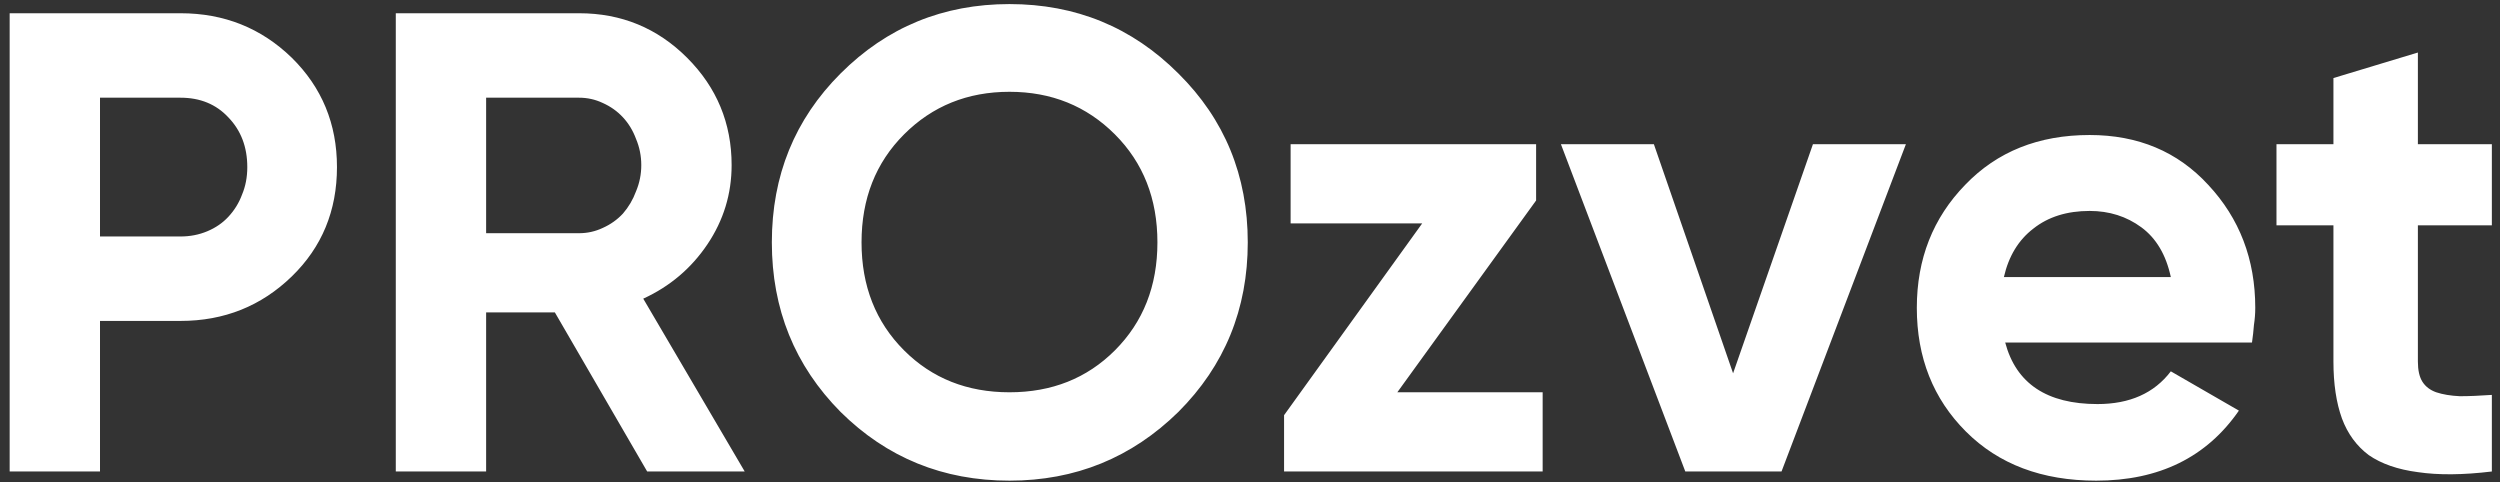 <?xml version="1.0" encoding="UTF-8"?> <svg xmlns="http://www.w3.org/2000/svg" width="228" height="44" viewBox="0 0 228 44" fill="none"><rect x="0" y="0" width="228" height="44" fill="#333333" stroke="none"/><path d="M16.463 1.208C20.443 1.208 23.826 2.561 26.613 5.268C29.359 7.974 30.732 11.298 30.732 15.238C30.732 19.218 29.359 22.542 26.613 25.209C23.826 27.915 20.443 29.268 16.463 29.268H9.12V43H0.881V1.208H16.463ZM16.463 21.567C17.339 21.567 18.155 21.407 18.911 21.089C19.667 20.771 20.304 20.333 20.822 19.776C21.379 19.178 21.797 18.502 22.075 17.746C22.394 16.989 22.553 16.154 22.553 15.238C22.553 13.407 21.976 11.895 20.822 10.701C19.707 9.507 18.254 8.91 16.463 8.91H9.12V21.567H16.463ZM59.022 43L50.604 28.492H44.335V43H36.096V1.208H52.813C56.674 1.208 59.957 2.561 62.664 5.268C65.37 7.974 66.724 11.238 66.724 15.059C66.724 17.686 65.987 20.094 64.515 22.283C63.042 24.472 61.092 26.124 58.664 27.238L67.918 43H59.022ZM44.335 8.91V21.268H52.813C53.569 21.268 54.286 21.109 54.962 20.791C55.679 20.472 56.296 20.034 56.813 19.477C57.33 18.88 57.728 18.203 58.007 17.447C58.325 16.691 58.485 15.895 58.485 15.059C58.485 14.223 58.325 13.427 58.007 12.671C57.728 11.915 57.33 11.258 56.813 10.701C56.296 10.143 55.679 9.706 54.962 9.387C54.286 9.069 53.569 8.91 52.813 8.91H44.335ZM107.468 37.567C103.209 41.746 98.074 43.836 92.064 43.836C86.014 43.836 80.88 41.746 76.661 37.567C72.482 33.348 70.392 28.194 70.392 22.104C70.392 16.014 72.482 10.88 76.661 6.701C80.88 2.482 86.014 0.372 92.064 0.372C98.114 0.372 103.249 2.482 107.468 6.701C111.687 10.88 113.796 16.014 113.796 22.104C113.796 28.194 111.687 33.348 107.468 37.567ZM82.452 31.955C84.999 34.502 88.204 35.776 92.064 35.776C95.925 35.776 99.129 34.502 101.677 31.955C104.264 29.368 105.557 26.084 105.557 22.104C105.557 18.124 104.264 14.84 101.677 12.253C99.089 9.666 95.885 8.372 92.064 8.372C88.243 8.372 85.039 9.666 82.452 12.253C79.865 14.84 78.572 18.124 78.572 22.104C78.572 26.084 79.865 29.368 82.452 31.955ZM127.436 35.776H140.69V43H117.107V37.865L129.705 20.373H117.704V13.149H140.093V18.283L127.436 35.776ZM165.341 13.149H173.819L162.475 43H153.699L142.355 13.149H150.833L158.057 34.045L165.341 13.149ZM182.874 31.238C183.869 34.98 186.675 36.851 191.292 36.851C194.237 36.851 196.466 35.855 197.979 33.865L204.188 37.448C201.243 41.706 196.904 43.836 191.173 43.836C186.237 43.836 182.277 42.343 179.292 39.358C176.307 36.373 174.814 32.612 174.814 28.074C174.814 23.616 176.287 19.875 179.232 16.85C182.138 13.825 185.919 12.313 190.576 12.313C194.994 12.313 198.596 13.825 201.382 16.85C204.248 19.915 205.68 23.656 205.68 28.074C205.68 28.592 205.641 29.109 205.561 29.627C205.521 30.144 205.462 30.681 205.382 31.238H182.874ZM197.979 25.268C197.541 23.238 196.645 21.726 195.292 20.731C193.939 19.736 192.367 19.238 190.576 19.238C188.506 19.238 186.794 19.776 185.441 20.85C184.088 21.885 183.192 23.358 182.755 25.268H197.979ZM227.257 20.552H220.511V32.97C220.511 33.766 220.65 34.383 220.929 34.821C221.208 35.258 221.625 35.577 222.183 35.776C222.78 35.975 223.496 36.094 224.332 36.134C225.168 36.134 226.143 36.094 227.257 36.015V43C224.631 43.318 222.382 43.338 220.511 43.06C218.68 42.821 217.188 42.303 216.033 41.507C214.919 40.672 214.103 39.557 213.585 38.164C213.068 36.731 212.809 35 212.809 32.97V20.552H207.615V13.149H212.809V7.119L220.511 4.79V13.149H227.257V20.552Z" fill="white"></path></svg> 
